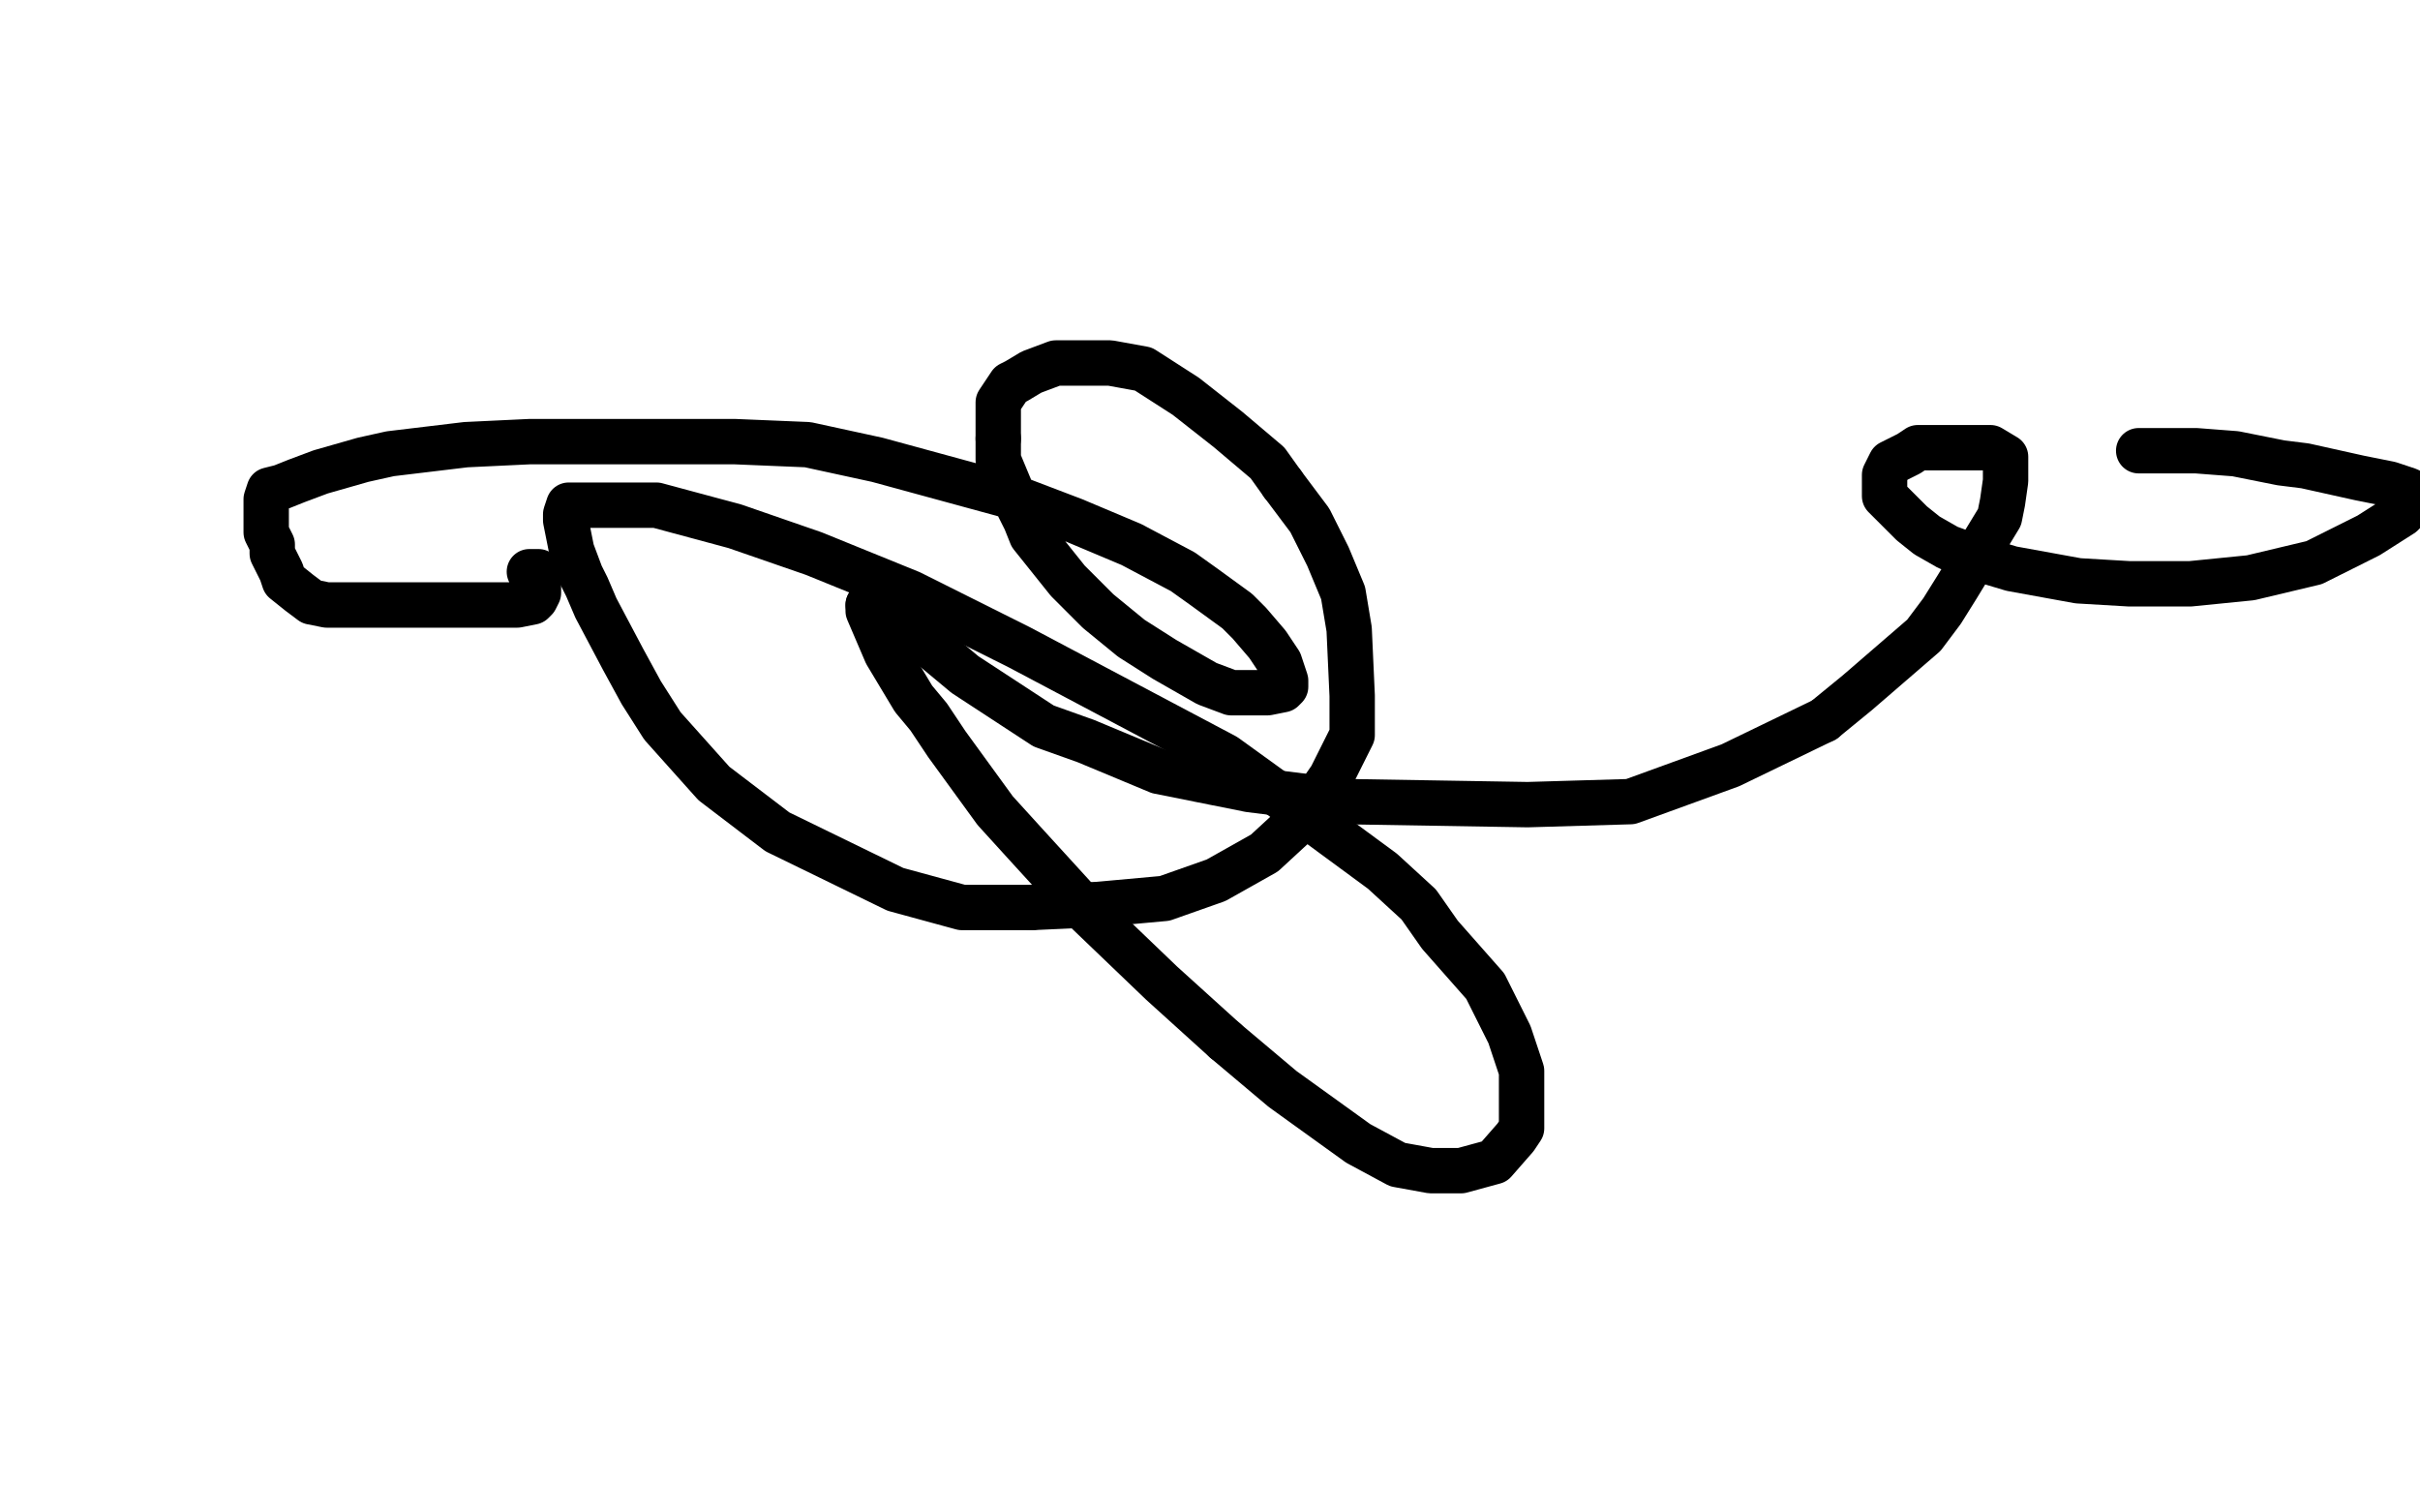 <?xml version="1.0" standalone="no"?>
<!DOCTYPE svg PUBLIC "-//W3C//DTD SVG 1.1//EN"
"http://www.w3.org/Graphics/SVG/1.1/DTD/svg11.dtd">

<svg width="800" height="500" version="1.1" xmlns="http://www.w3.org/2000/svg" xmlns:xlink="http://www.w3.org/1999/xlink" style="stroke-antialiasing: false"><desc>This SVG has been created on https://colorillo.com/</desc><rect x='0' y='0' width='800' height='500' style='fill: rgb(255,255,255); stroke-width:0' /><polyline points="175,189 177,189 177,189 178,189 178,189 178,191 178,191 178,195 178,196 177,198 176,199 171,200 165,200 158,200 149,200 140,200 132,200 123,200 114,200 108,200 103,199 99,196 94,192 93,189 90,183 90,180 88,176 88,172 88,170 88,166 88,165 89,162 93,161 98,159 106,156 120,152 129,150 154,147 175,146 197,146 220,146 243,146 267,147 290,152 312,158 334,164 355,172 374,180 391,189 398,194 409,202 413,206 419,213 423,219 424,222 425,225 425,227 424,228 419,229 413,229 407,229 399,226 385,218 374,211 363,202 353,192 349,187 341,177 339,172 335,164 330,152 330,145" style="fill: none; stroke: #000000; stroke-width: 15; stroke-linejoin: round; stroke-linecap: round; stroke-antialiasing: false; stroke-antialias: 0; opacity: 1.0"/>
<polyline points="424,160 433,172 439,184 444,196 446,208 447,230 447,243 440,257 431,270 418,282 402,291 385,297 363,299 341,300" style="fill: none; stroke: #000000; stroke-width: 15; stroke-linejoin: round; stroke-linecap: round; stroke-antialiasing: false; stroke-antialias: 0; opacity: 1.0"/>
<polyline points="330,145 330,138 330,133 334,127 336,126 341,123 349,120 355,120 367,120 378,122 392,131 406,142 419,153 424,160" style="fill: none; stroke: #000000; stroke-width: 15; stroke-linejoin: round; stroke-linecap: round; stroke-antialiasing: false; stroke-antialias: 0; opacity: 1.0"/>
<polyline points="341,300 318,300 296,294 257,275 236,259 219,240 212,229 206,218 197,201 194,194 192,190 189,182 187,172 187,170 188,167 192,167 203,167 217,167 243,174 269,183 301,196 337,214 405,250 423,263 457,288 469,299 476,309 491,326 499,342 503,354 503,365 503,373 501,376 494,384 483,387 473,387 462,385 449,378 424,360 405,344" style="fill: none; stroke: #000000; stroke-width: 15; stroke-linejoin: round; stroke-linecap: round; stroke-antialiasing: false; stroke-antialias: 0; opacity: 1.0"/>
<polyline points="603,238 614,229 636,210 642,202 647,194 661,171 662,166 663,159 663,154 663,151 658,148 652,148 645,148 637,148 634,148 631,150 625,153 624,155 623,157 623,159 623,162 623,164 627,168 632,173 637,177 644,181 655,185 665,188 687,192 704,193 724,193 744,191 765,186 773,182 779,179 783,177 794,170 797,167 798,166 798,163" style="fill: none; stroke: #000000; stroke-width: 15; stroke-linejoin: round; stroke-linecap: round; stroke-antialiasing: false; stroke-antialias: 0; opacity: 1.0"/>
<polyline points="405,344 384,325 360,302 339,279 329,268 313,246 307,237 302,231 299,226 293,216 290,209 287,202 287,200" style="fill: none; stroke: #000000; stroke-width: 15; stroke-linejoin: round; stroke-linecap: round; stroke-antialiasing: false; stroke-antialias: 0; opacity: 1.0"/>
<polyline points="798,163 796,162 790,160 780,158 762,154 754,153 739,150 726,149 721,149 717,149 711,149 707,149" style="fill: none; stroke: #000000; stroke-width: 15; stroke-linejoin: round; stroke-linecap: round; stroke-antialiasing: false; stroke-antialias: 0; opacity: 1.0"/>
<polyline points="287,200 290,200 298,207 307,213 319,223 345,240 359,245 383,255 413,261 445,265 505,266 539,265 572,253 603,238" style="fill: none; stroke: #000000; stroke-width: 15; stroke-linejoin: round; stroke-linecap: round; stroke-antialiasing: false; stroke-antialias: 0; opacity: 1.0"/>
</svg>
